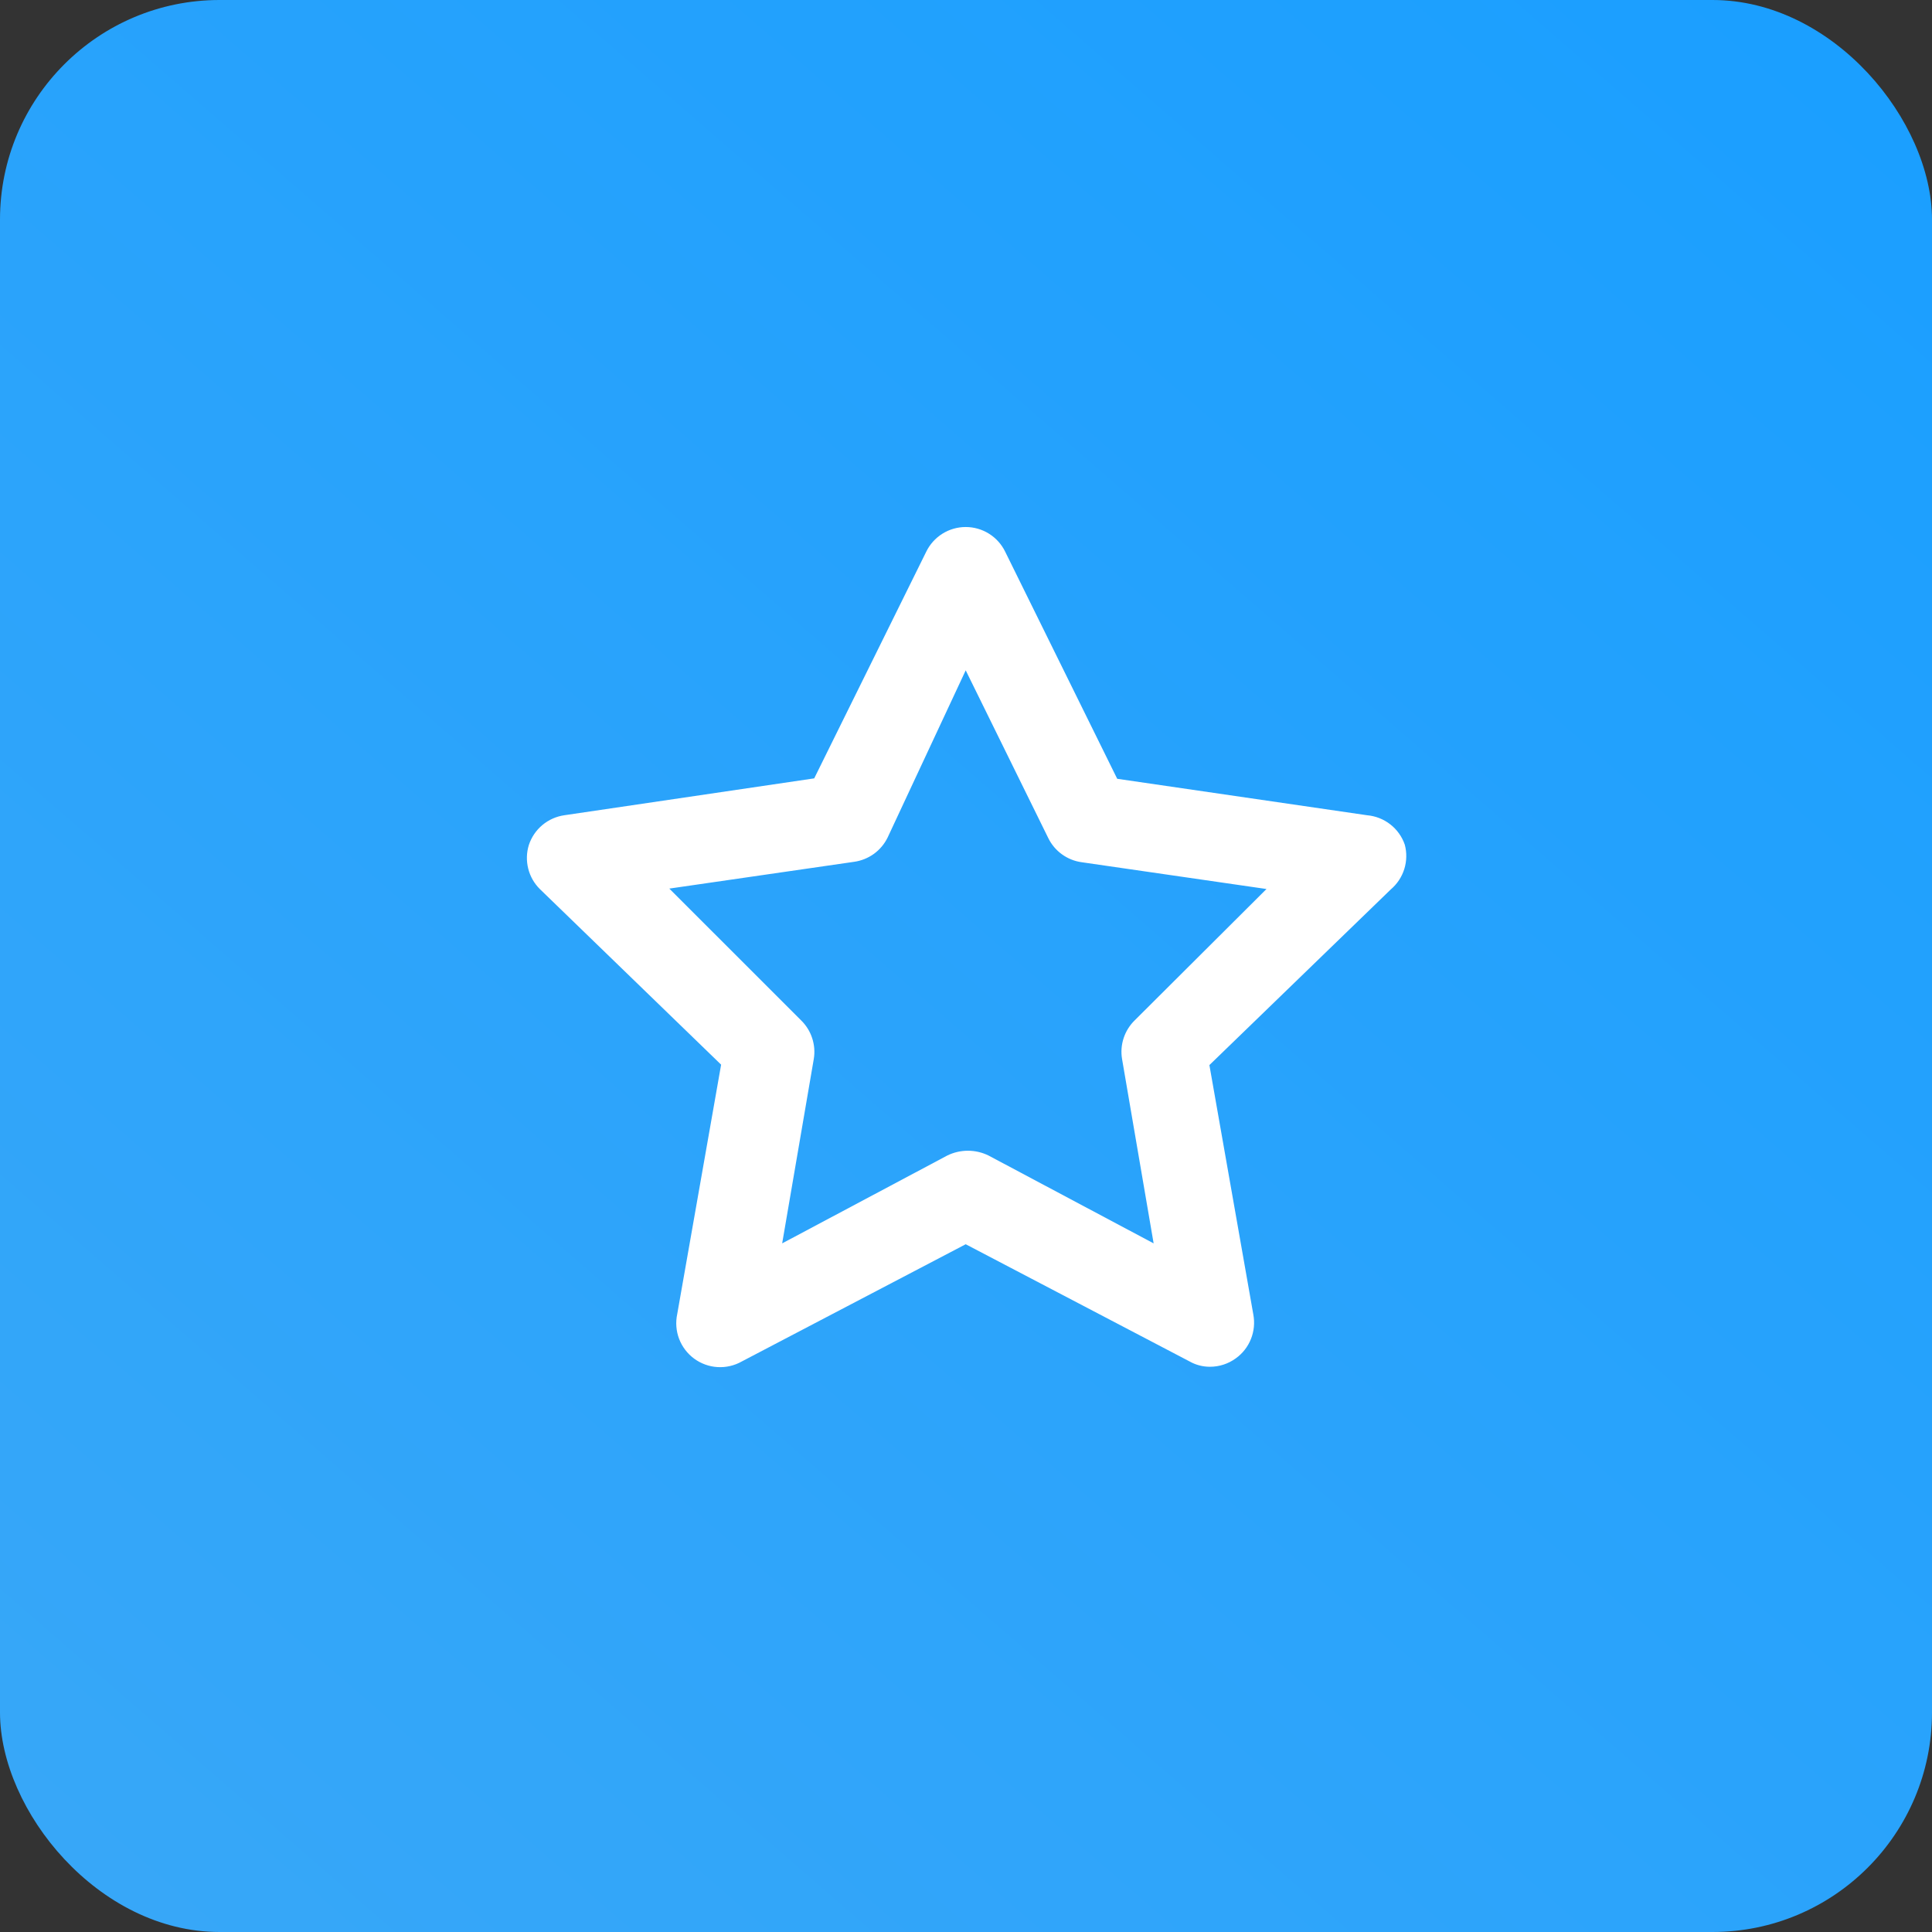 <svg width="60" height="60" viewBox="0 0 60 60" fill="none" xmlns="http://www.w3.org/2000/svg">
<rect x="0" y="0" width="60" height="60" fill="#333333" stroke="none"/>
<rect width="60" height="60" rx="6.818" fill="url(#paint0_linear_855_117)"/>
<path d="M43.627 26.232C43.541 25.983 43.385 25.763 43.176 25.601C42.968 25.439 42.718 25.341 42.455 25.318L34.696 24.186L31.218 17.136C31.107 16.906 30.932 16.711 30.715 16.575C30.498 16.439 30.247 16.367 29.991 16.367C29.735 16.367 29.484 16.439 29.267 16.575C29.05 16.711 28.875 16.906 28.764 17.136L25.286 24.173L17.527 25.318C17.275 25.354 17.038 25.46 16.842 25.624C16.647 25.788 16.502 26.003 16.423 26.245C16.35 26.482 16.344 26.734 16.404 26.975C16.464 27.215 16.588 27.434 16.764 27.609L22.395 33.064L21.032 40.809C20.977 41.066 20.997 41.334 21.09 41.579C21.184 41.825 21.346 42.038 21.558 42.194C21.77 42.349 22.022 42.441 22.284 42.456C22.546 42.472 22.808 42.411 23.036 42.282L29.991 38.641L36.946 42.282C37.137 42.39 37.353 42.446 37.573 42.446C37.862 42.447 38.143 42.356 38.377 42.186C38.589 42.035 38.753 41.826 38.849 41.584C38.946 41.343 38.971 41.078 38.923 40.823L37.559 33.077L43.191 27.623C43.388 27.456 43.533 27.237 43.611 26.991C43.688 26.744 43.694 26.481 43.627 26.232ZM35.241 31.686C35.083 31.84 34.965 32.029 34.896 32.238C34.827 32.447 34.81 32.669 34.846 32.886L35.827 38.614L30.7 35.886C30.501 35.788 30.282 35.737 30.059 35.737C29.837 35.737 29.617 35.788 29.418 35.886L24.291 38.614L25.273 32.886C25.309 32.669 25.291 32.447 25.222 32.238C25.154 32.029 25.035 31.84 24.877 31.686L20.786 27.596L26.527 26.764C26.748 26.733 26.958 26.648 27.139 26.518C27.32 26.387 27.465 26.214 27.564 26.014L29.991 20.818L32.555 26.027C32.653 26.228 32.799 26.401 32.979 26.531C33.16 26.662 33.37 26.747 33.591 26.777L39.332 27.609L35.241 31.686Z" fill="white"/>
<defs>
<linearGradient id="paint0_linear_855_117" x1="56.053" y1="-0.789" x2="3.947" y2="59.211" gradientUnits="userSpaceOnUse">
<stop offset="0.021" stop-color="#1B9FFF"/>
<stop offset="1" stop-color="#37A7F8"/>
</linearGradient>
</defs>
</svg>
